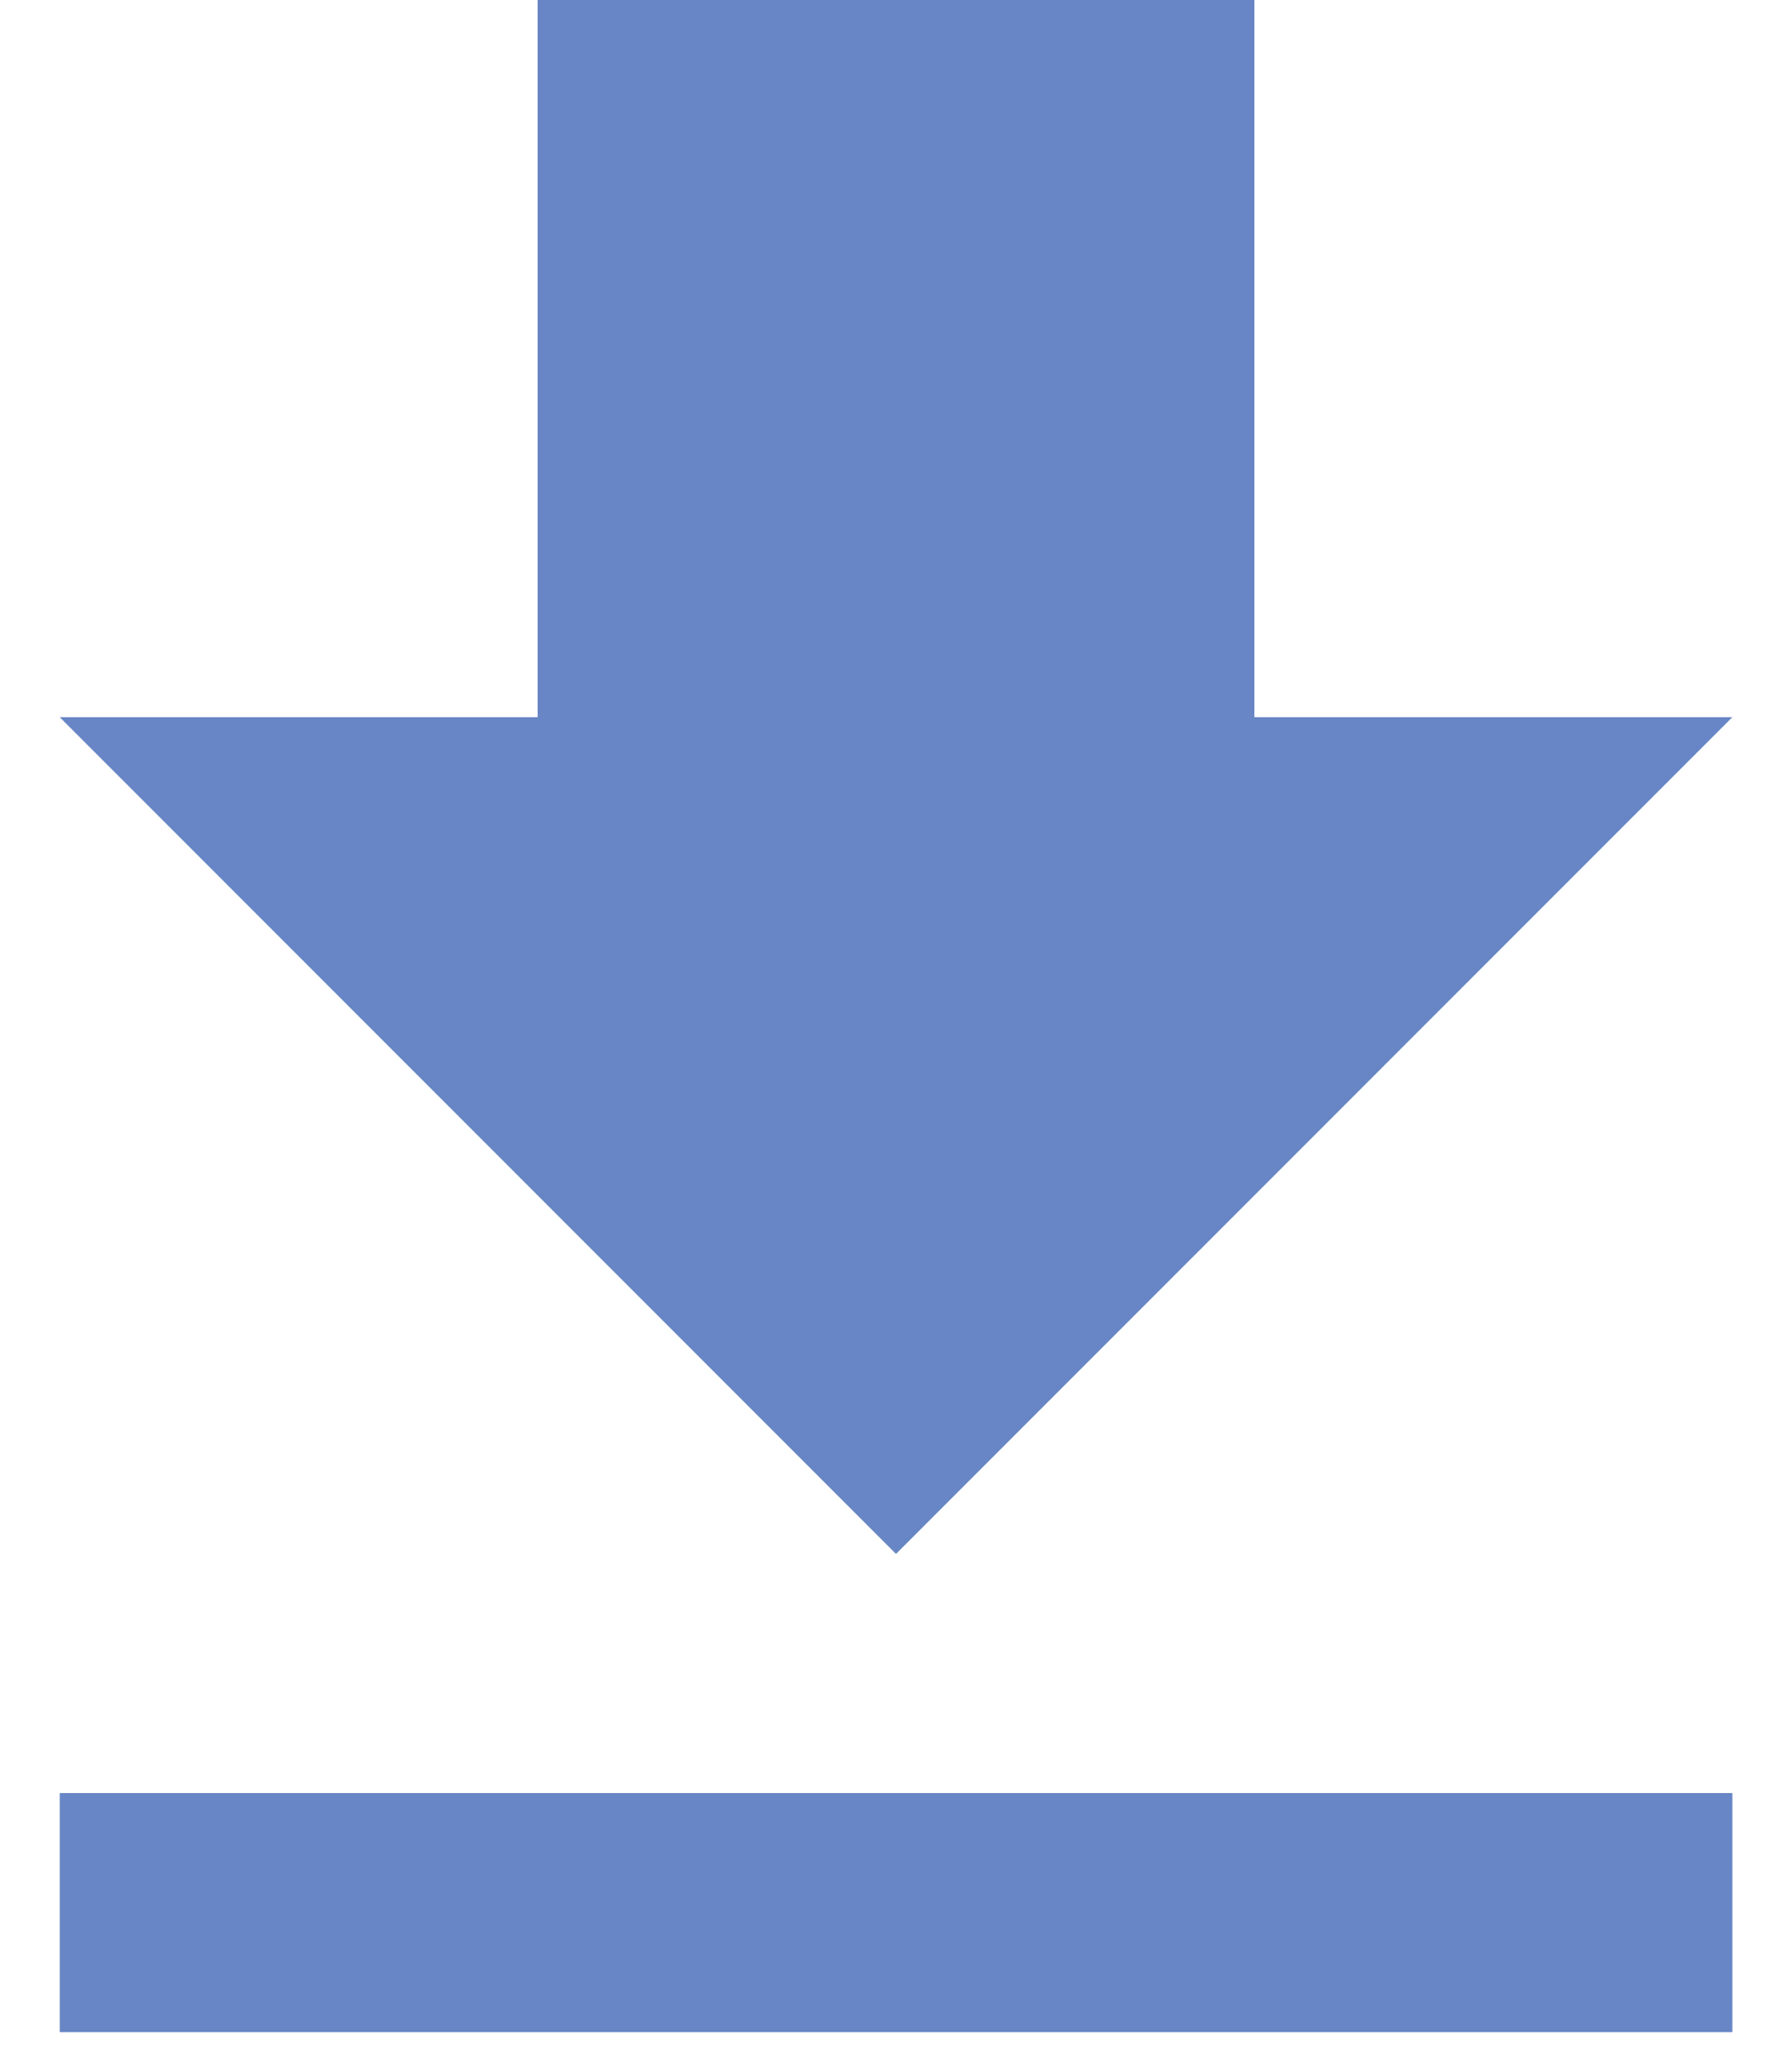 <svg width="20" height="23" viewBox="0 0 20 23" fill="none" xmlns="http://www.w3.org/2000/svg">
<path d="M19.334 8H14V0H6V8H0.667L10 17.333L19.334 8ZM0.667 20V22.667H19.334V20H0.667Z" fill="#6886C5"/>
</svg>
